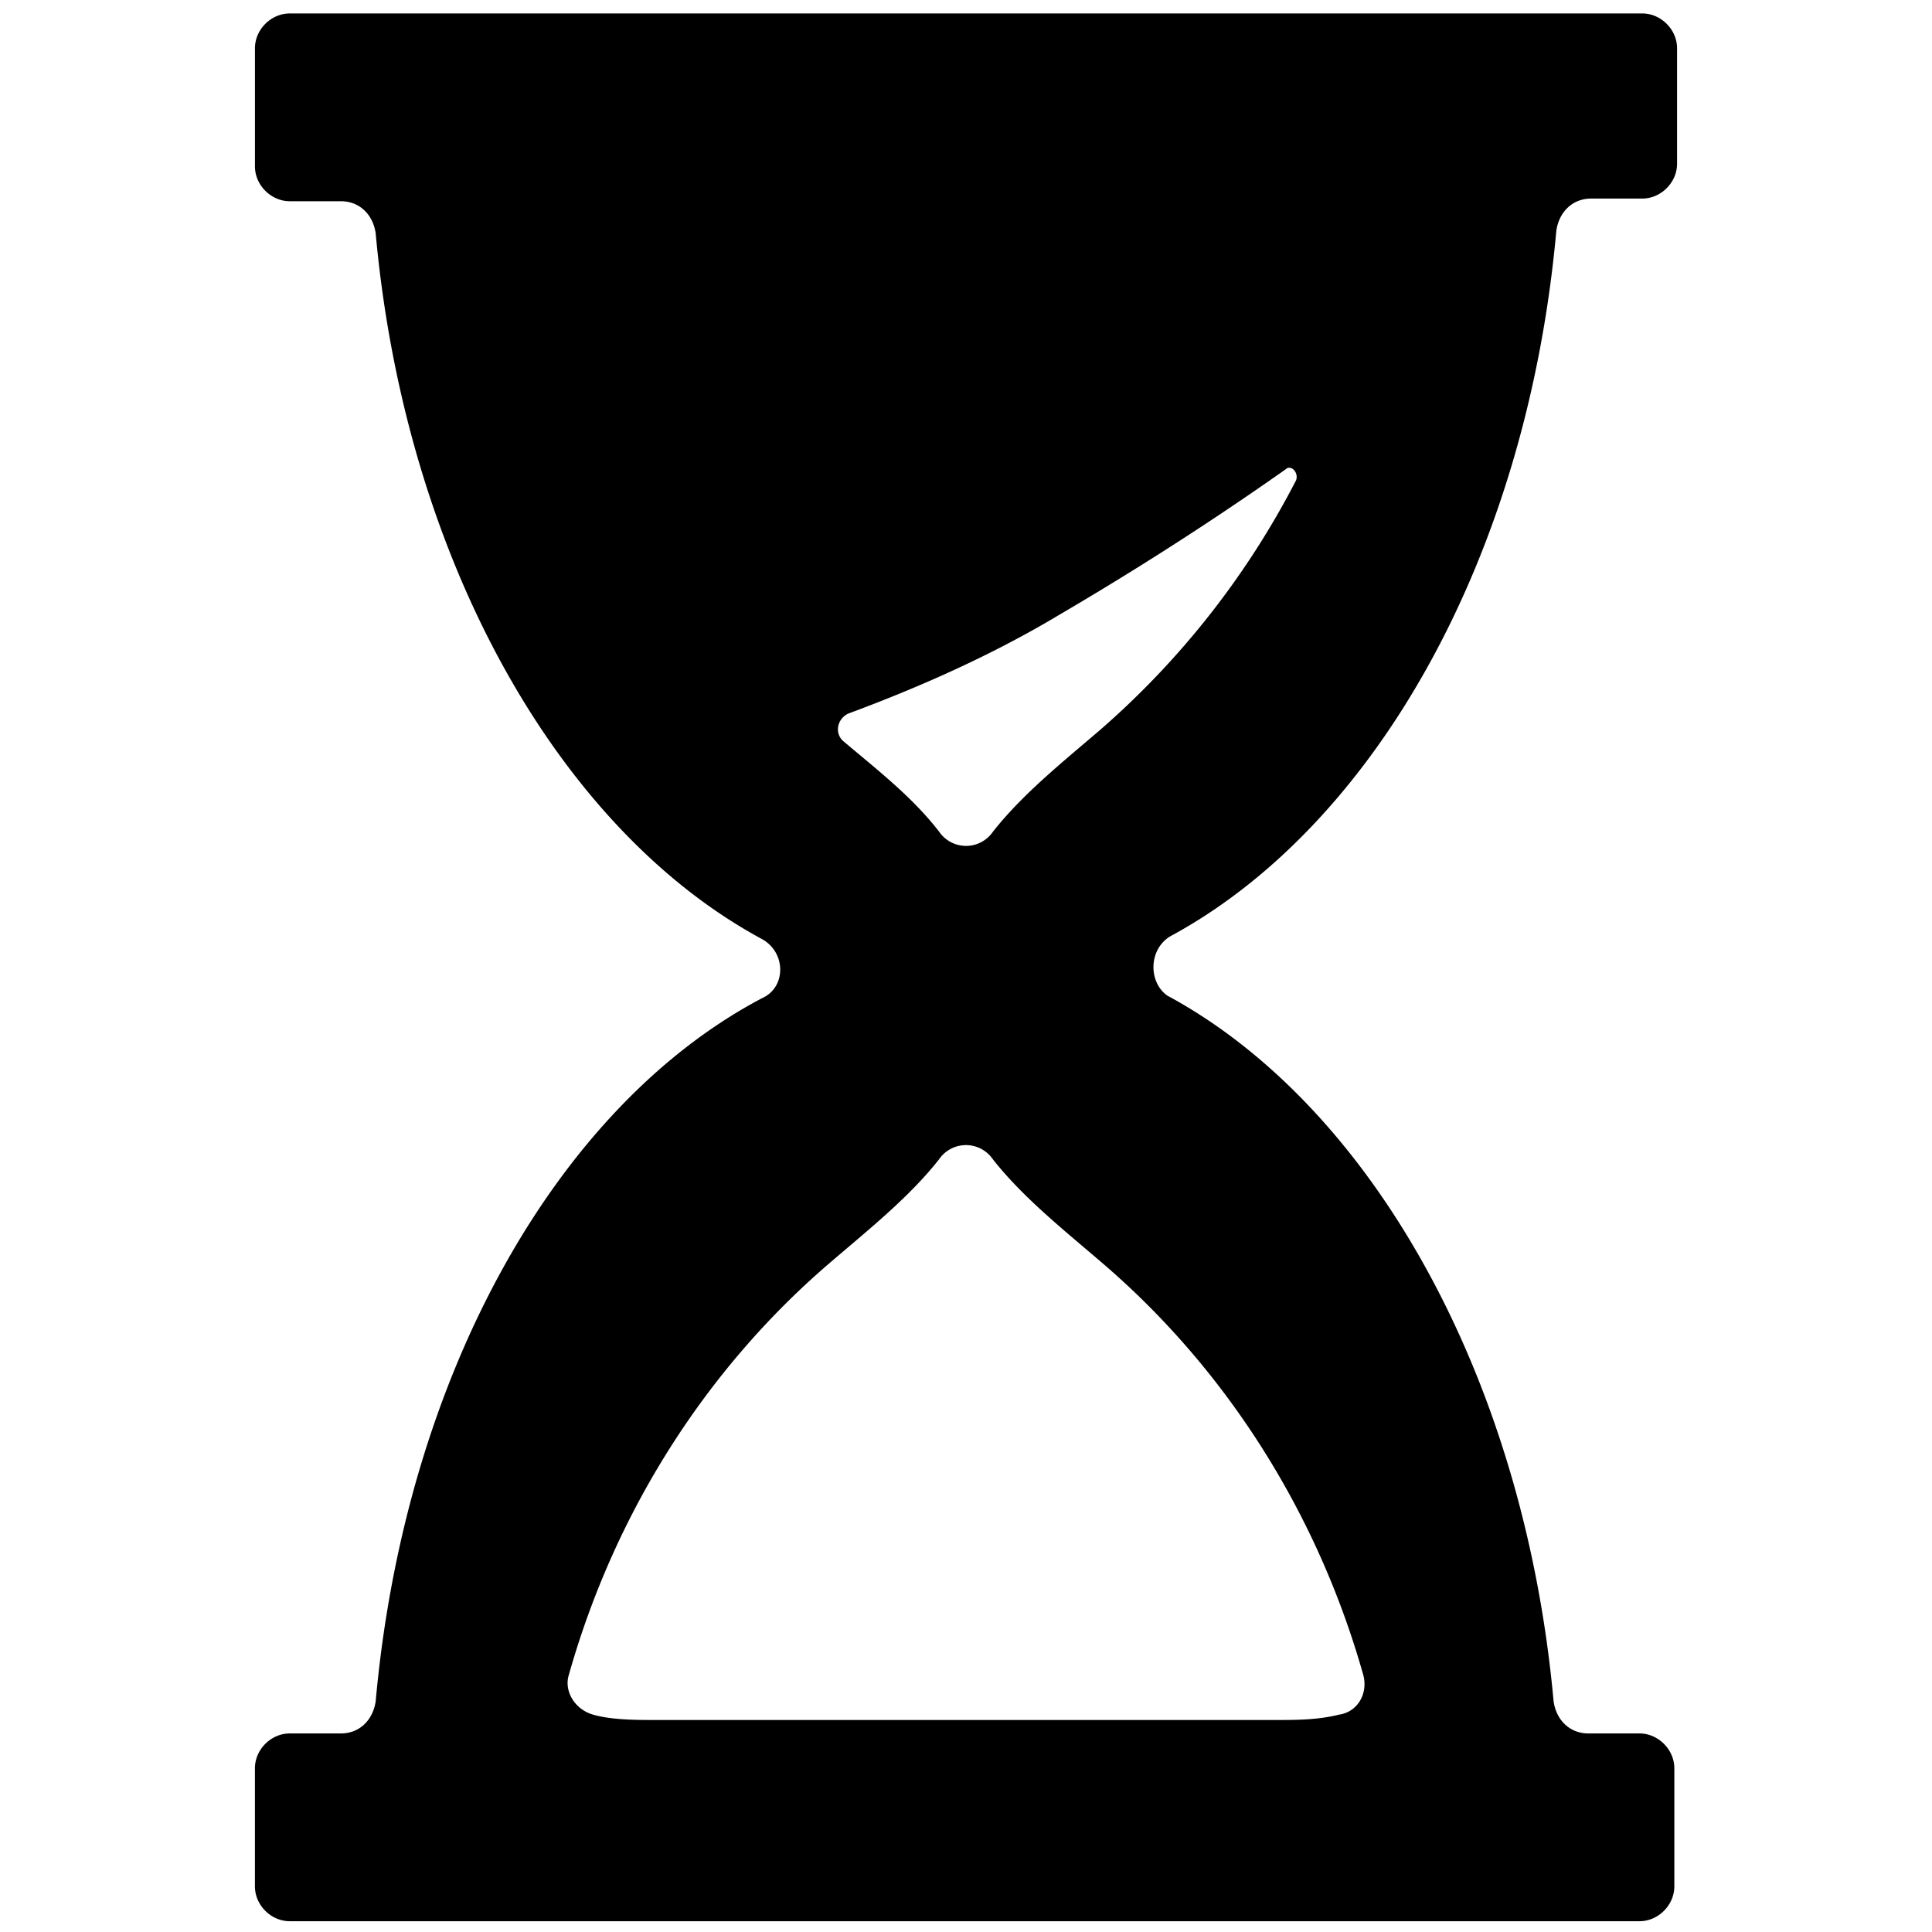 <?xml version="1.0" encoding="UTF-8"?>
<svg xmlns="http://www.w3.org/2000/svg" width="100pt" height="100pt" viewBox="0 0 100 100">
  <path d="M60.555 48.473c10.555-5.695 18.473-19.582 20-36.527.14-.973.832-1.668 1.805-1.668H85c.973 0 1.805-.832 1.805-1.805V2.501c0-.973-.832-1.805-1.805-1.805H15c-.972 0-1.804.832-1.804 1.805V8.61c0 .973.832 1.805 1.804 1.805h2.64c.974 0 1.669.695 1.806 1.668 1.527 16.805 9.445 30.832 20 36.527 1.25.695 1.25 2.5 0 3.054-10.555 5.559-18.473 19.445-20 36.391-.141.973-.832 1.668-1.805 1.668H15c-.973 0-1.805.832-1.805 1.805v6.11c0 .972.832 1.804 1.804 1.804h69.86c.972 0 1.804-.832 1.804-1.805v-6.109c0-.973-.832-1.805-1.805-1.805h-2.64c-.973 0-1.668-.695-1.805-1.668-1.527-16.805-9.445-30.832-20-36.527-.969-.695-.969-2.359.14-3.054zm10 38.195c.277.973-.277 1.945-1.25 2.082-1.11.277-2.223.277-3.332.277H34.032c-1.11 0-2.36 0-3.332-.277s-1.527-1.25-1.25-2.082c2.356-8.336 7.078-15.836 13.605-21.391 1.946-1.668 4.028-3.332 5.555-5.277a1.686 1.686 0 0 1 2.777 0c1.528 1.945 3.61 3.61 5.555 5.277 6.531 5.555 11.254 13.055 13.613 21.391zM56.946 37.777c-1.945 1.668-4.027 3.332-5.555 5.277a1.686 1.686 0 0 1-2.777 0c-1.39-1.804-3.195-3.195-5-4.722-.418-.418-.277-1.11.277-1.391 3.75-1.39 7.5-3.055 10.973-5.14 4.028-2.36 7.918-4.86 11.668-7.5.278-.278.696.14.555.554a43.574 43.574 0 0 1-10.141 12.922z"></path>
</svg>
